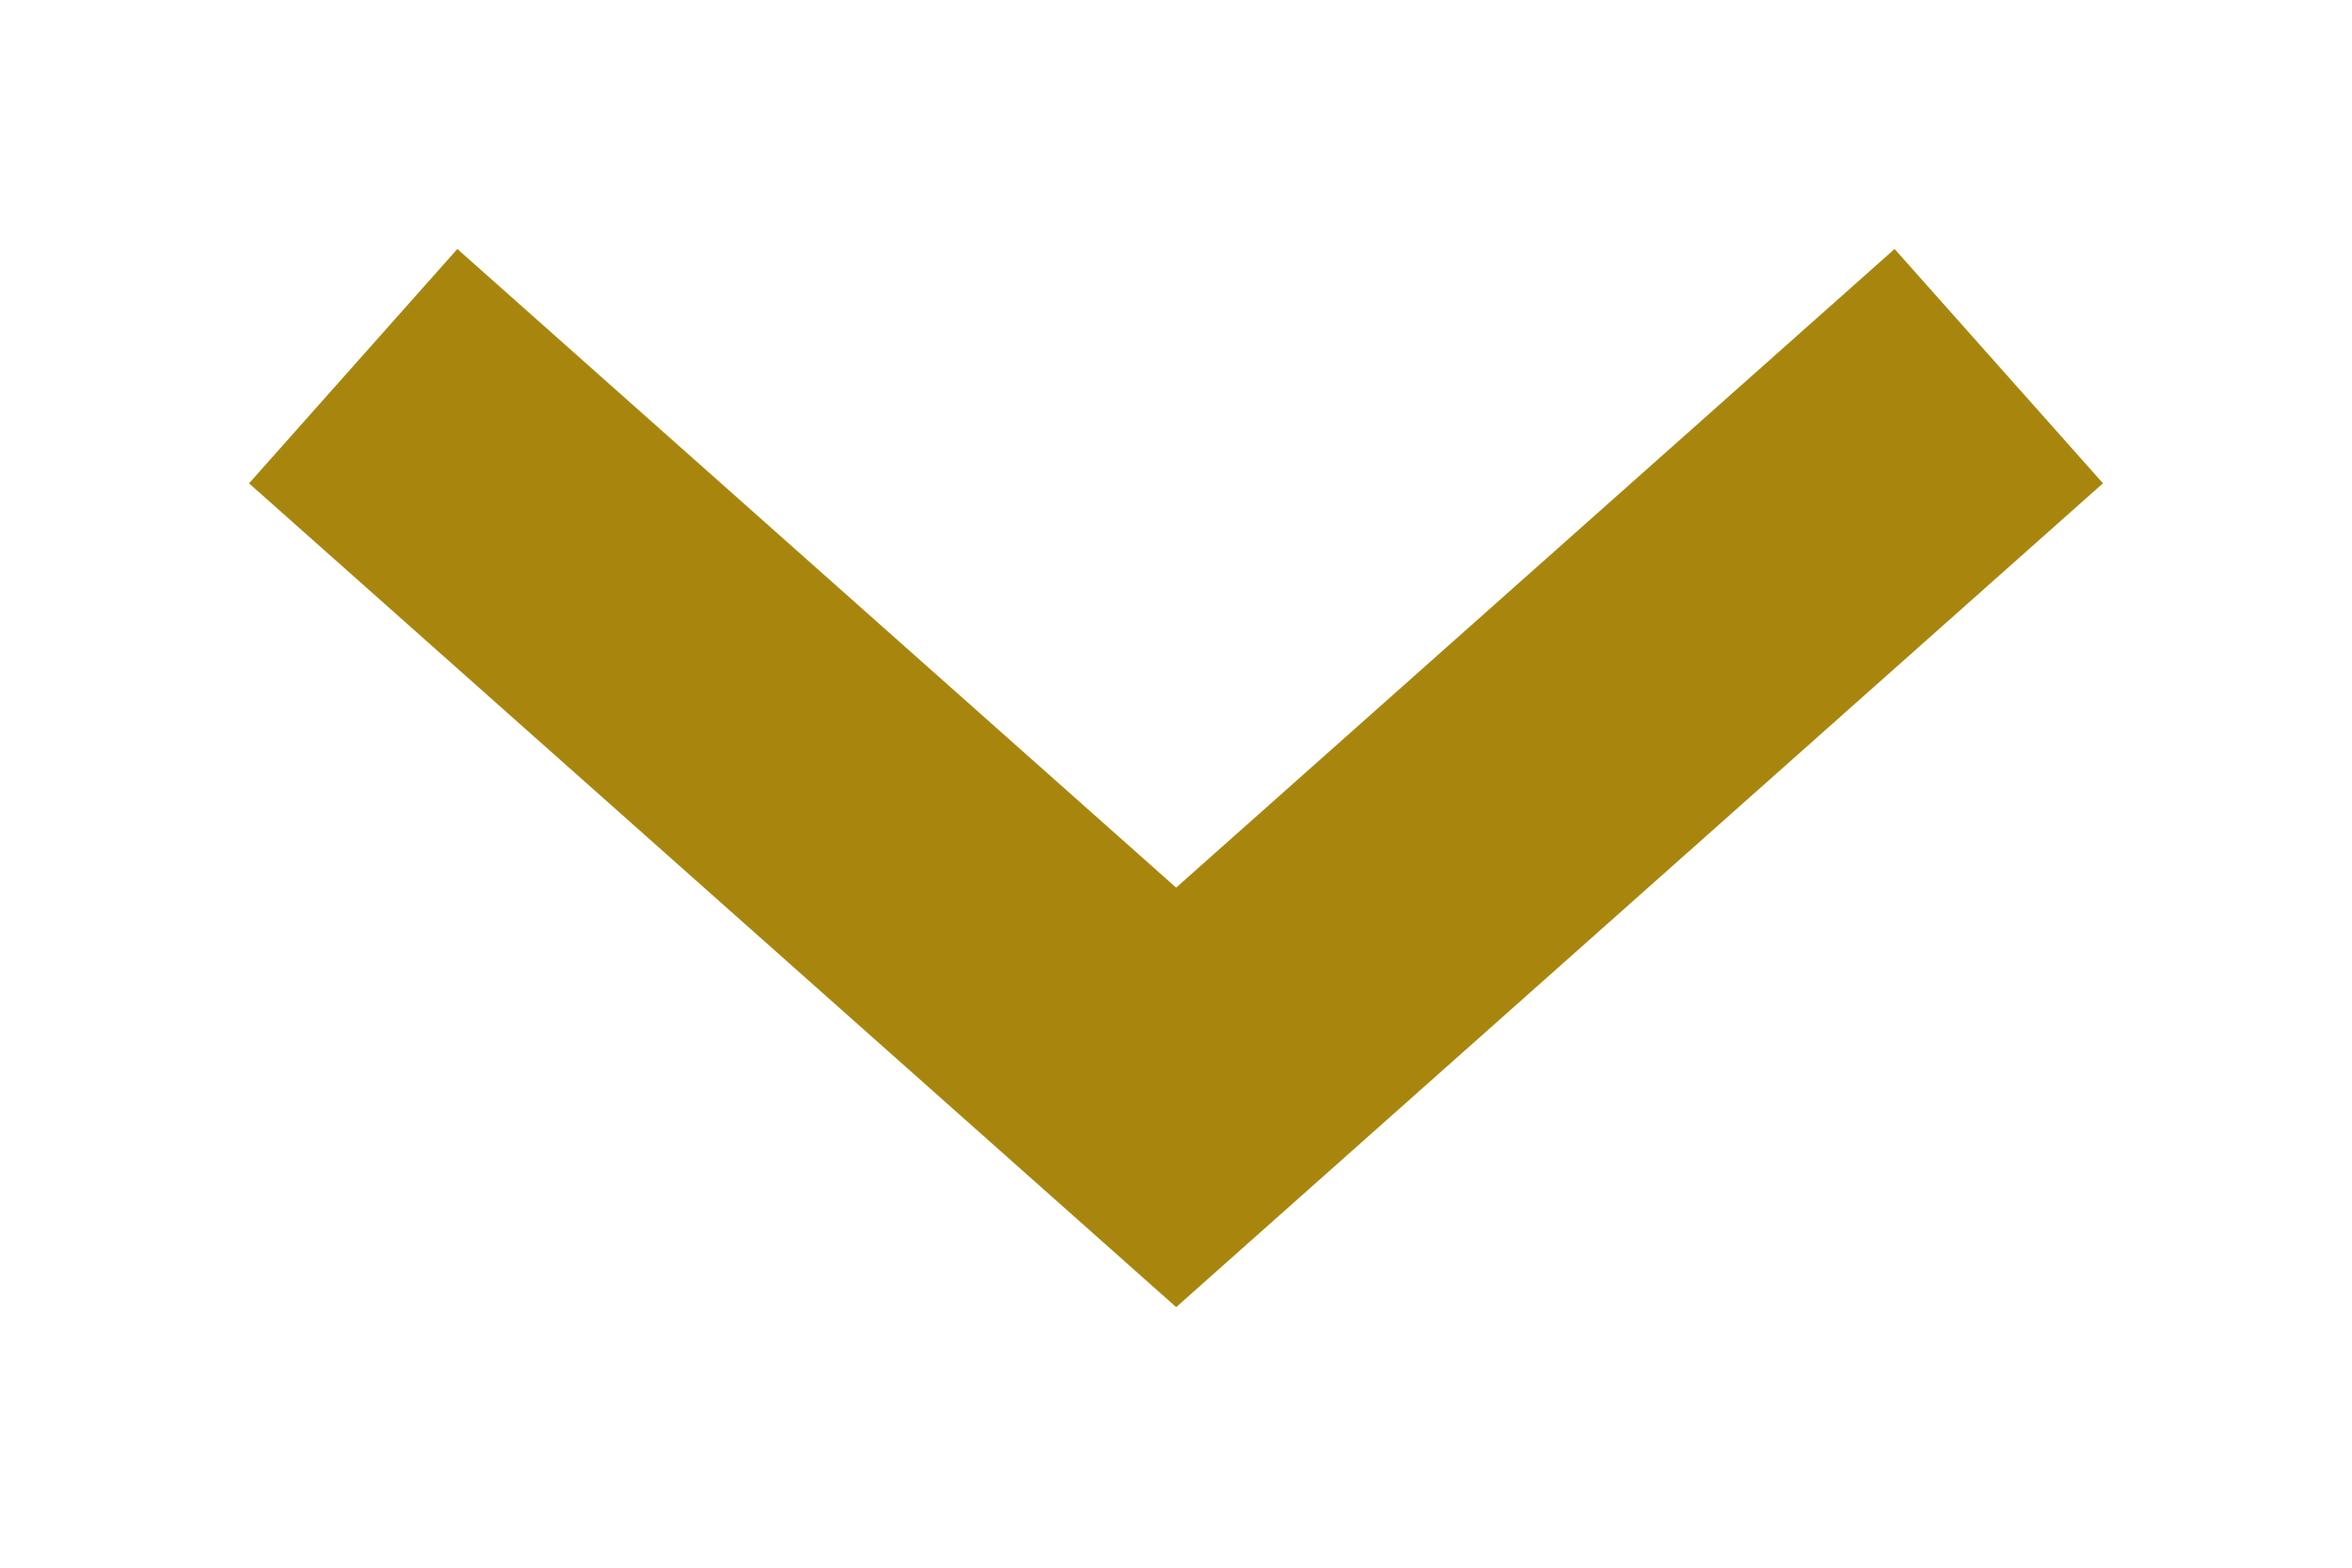 <svg xmlns="http://www.w3.org/2000/svg" width="15" height="10" viewBox="0 0 15 10">
    <g fill="none" fill-rule="evenodd" stroke-linecap="square">
        <g stroke="#A8860E" stroke-width="2">
            <g>
                <path d="M0 5L4.501 9 9 5" transform="translate(-1135 -659) rotate(90 245 904.5) rotate(-90 4.5 7)"/>
            </g>
        </g>
    </g>
</svg>
